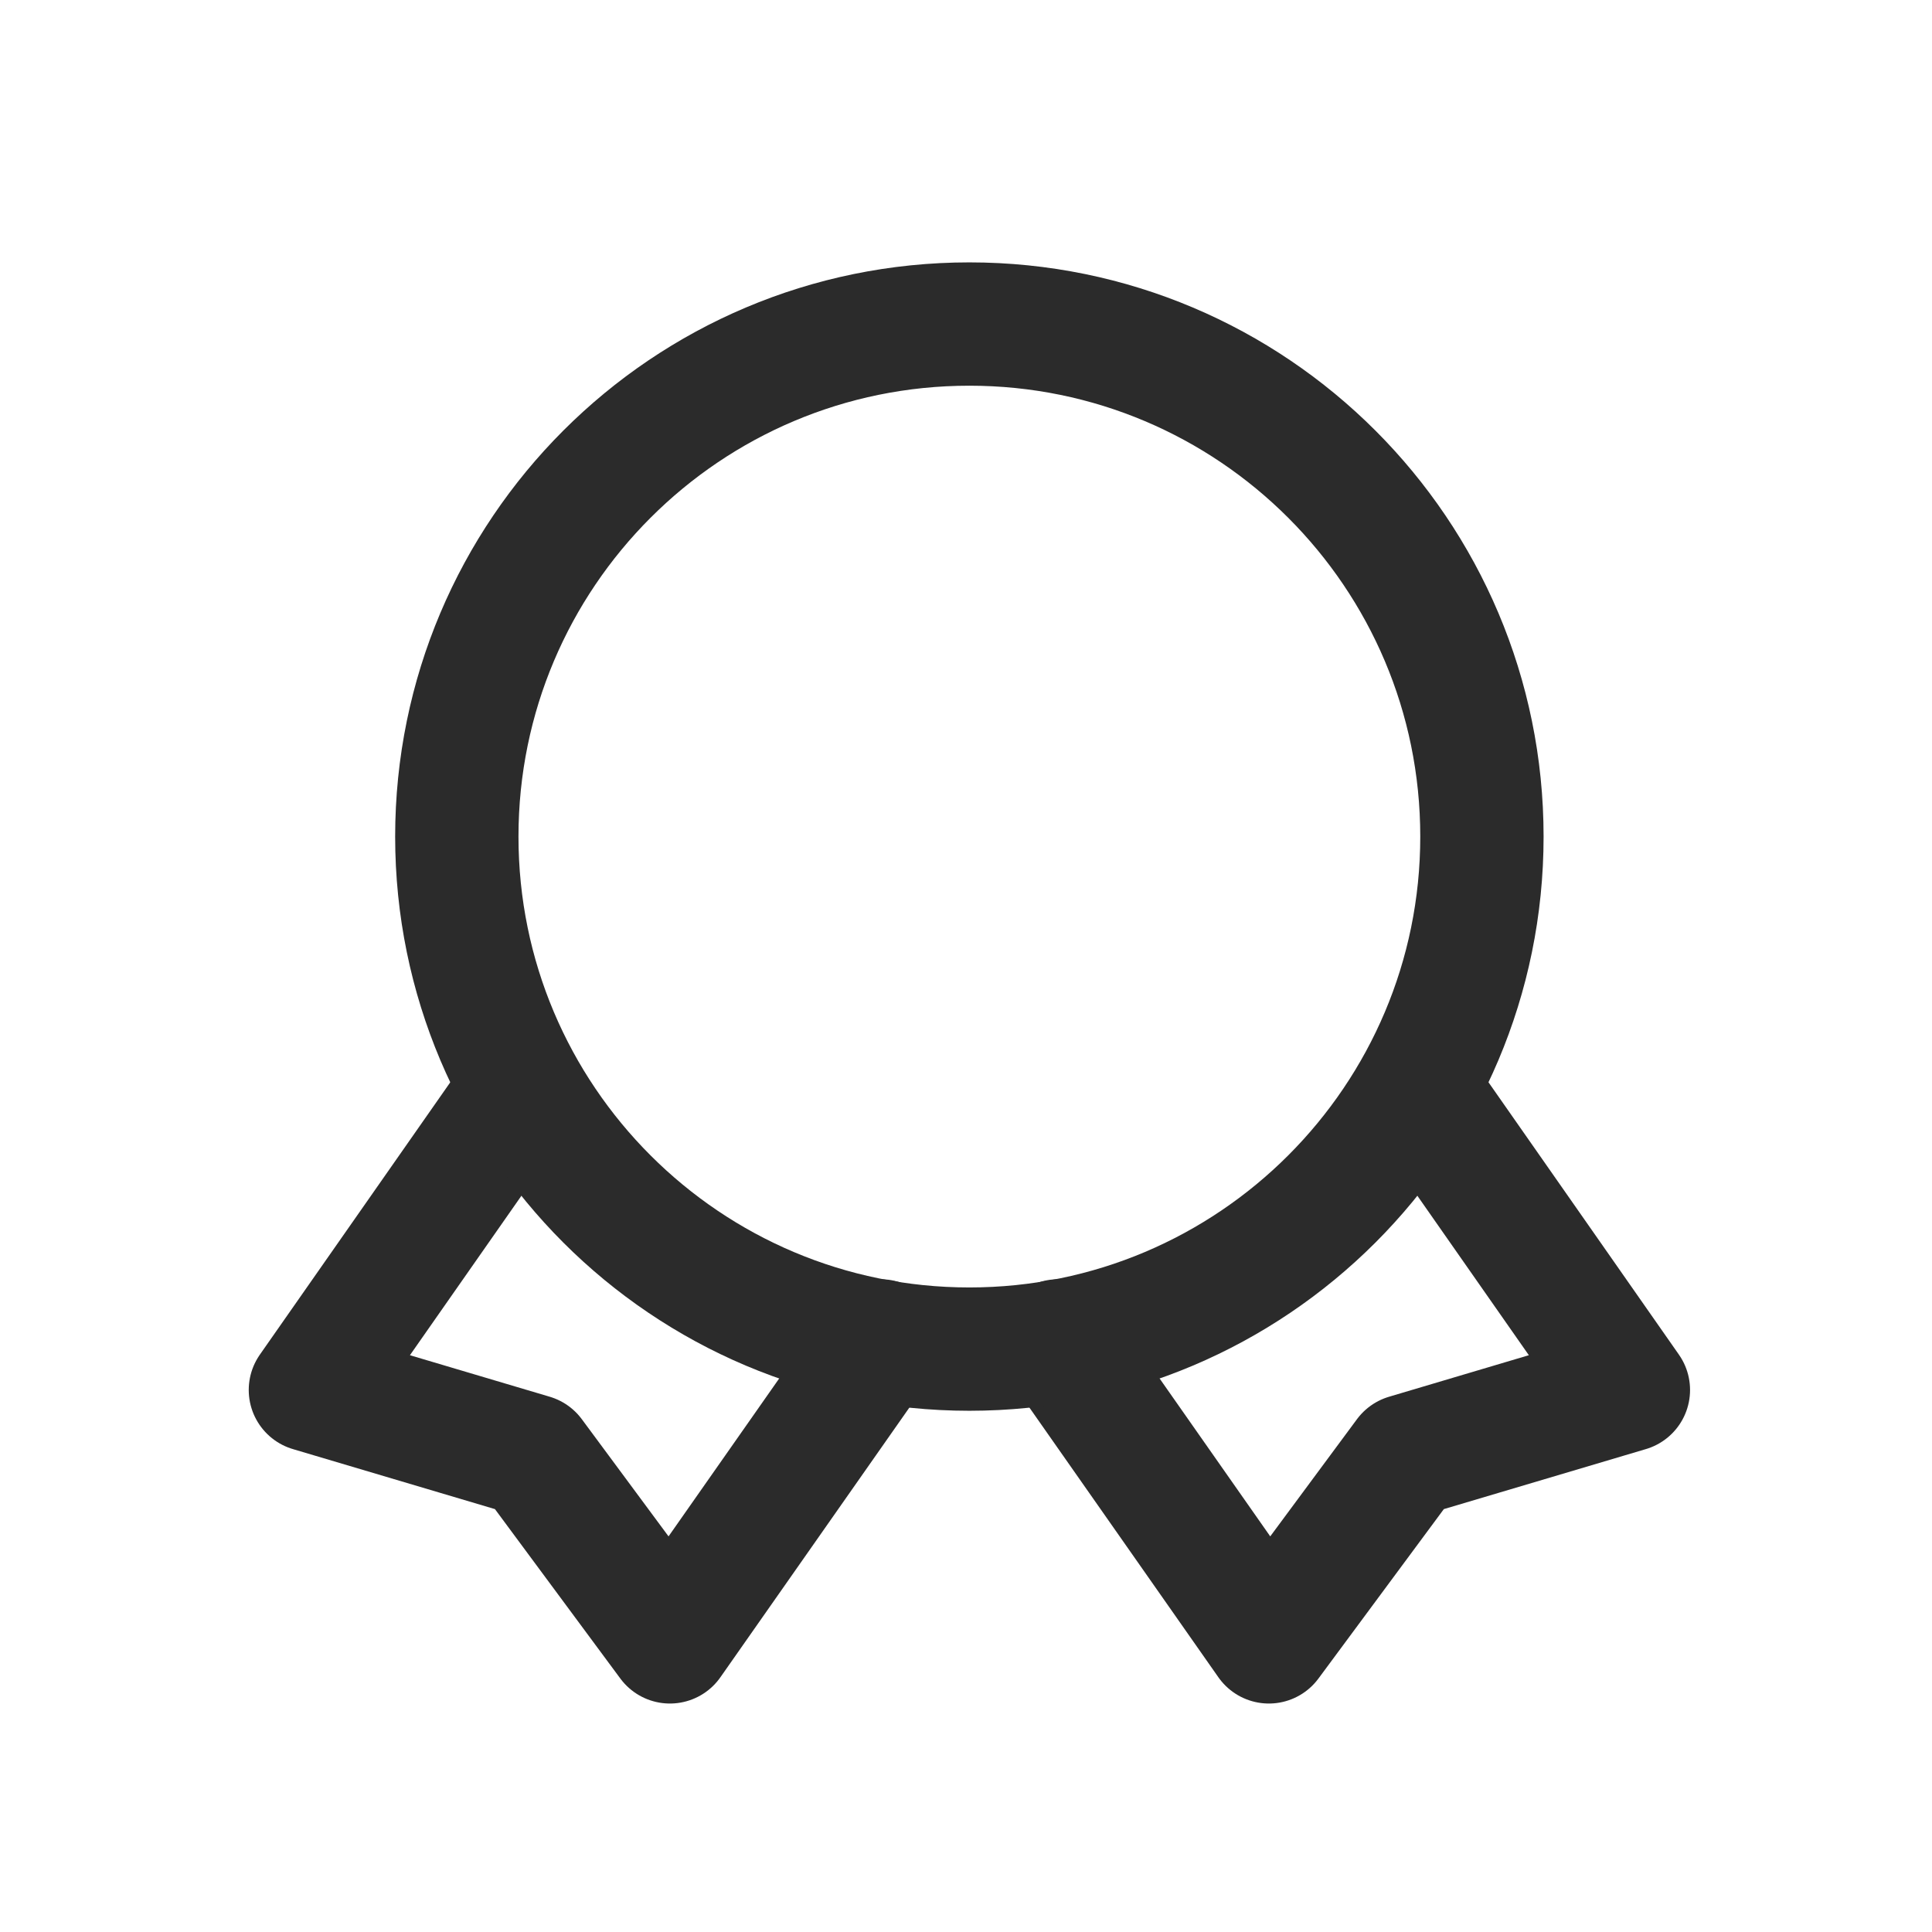 <svg width="47" height="47" viewBox="0 0 47 47" fill="none" xmlns="http://www.w3.org/2000/svg">
<path d="M12.52 26.707L7.551 33.814L12.948 35.417L16.297 39.942L21.427 32.621" stroke="#2B2B2B" stroke-width="3" stroke-linecap="round" stroke-linejoin="round"/>
<path d="M34.645 26.707L39.614 33.814L34.217 35.417L30.868 39.942L25.738 32.621" stroke="#2B2B2B" stroke-width="3" stroke-linecap="round" stroke-linejoin="round"/>
<path d="M23.582 32.82C30.468 32.82 36.051 27.238 36.051 20.352C36.051 13.465 30.468 7.883 23.582 7.883C16.696 7.883 11.113 13.465 11.113 20.352C11.113 27.238 16.696 32.82 23.582 32.82Z" stroke="#2B2B2B" stroke-width="3" stroke-linecap="round" stroke-linejoin="round"/>
</svg>
